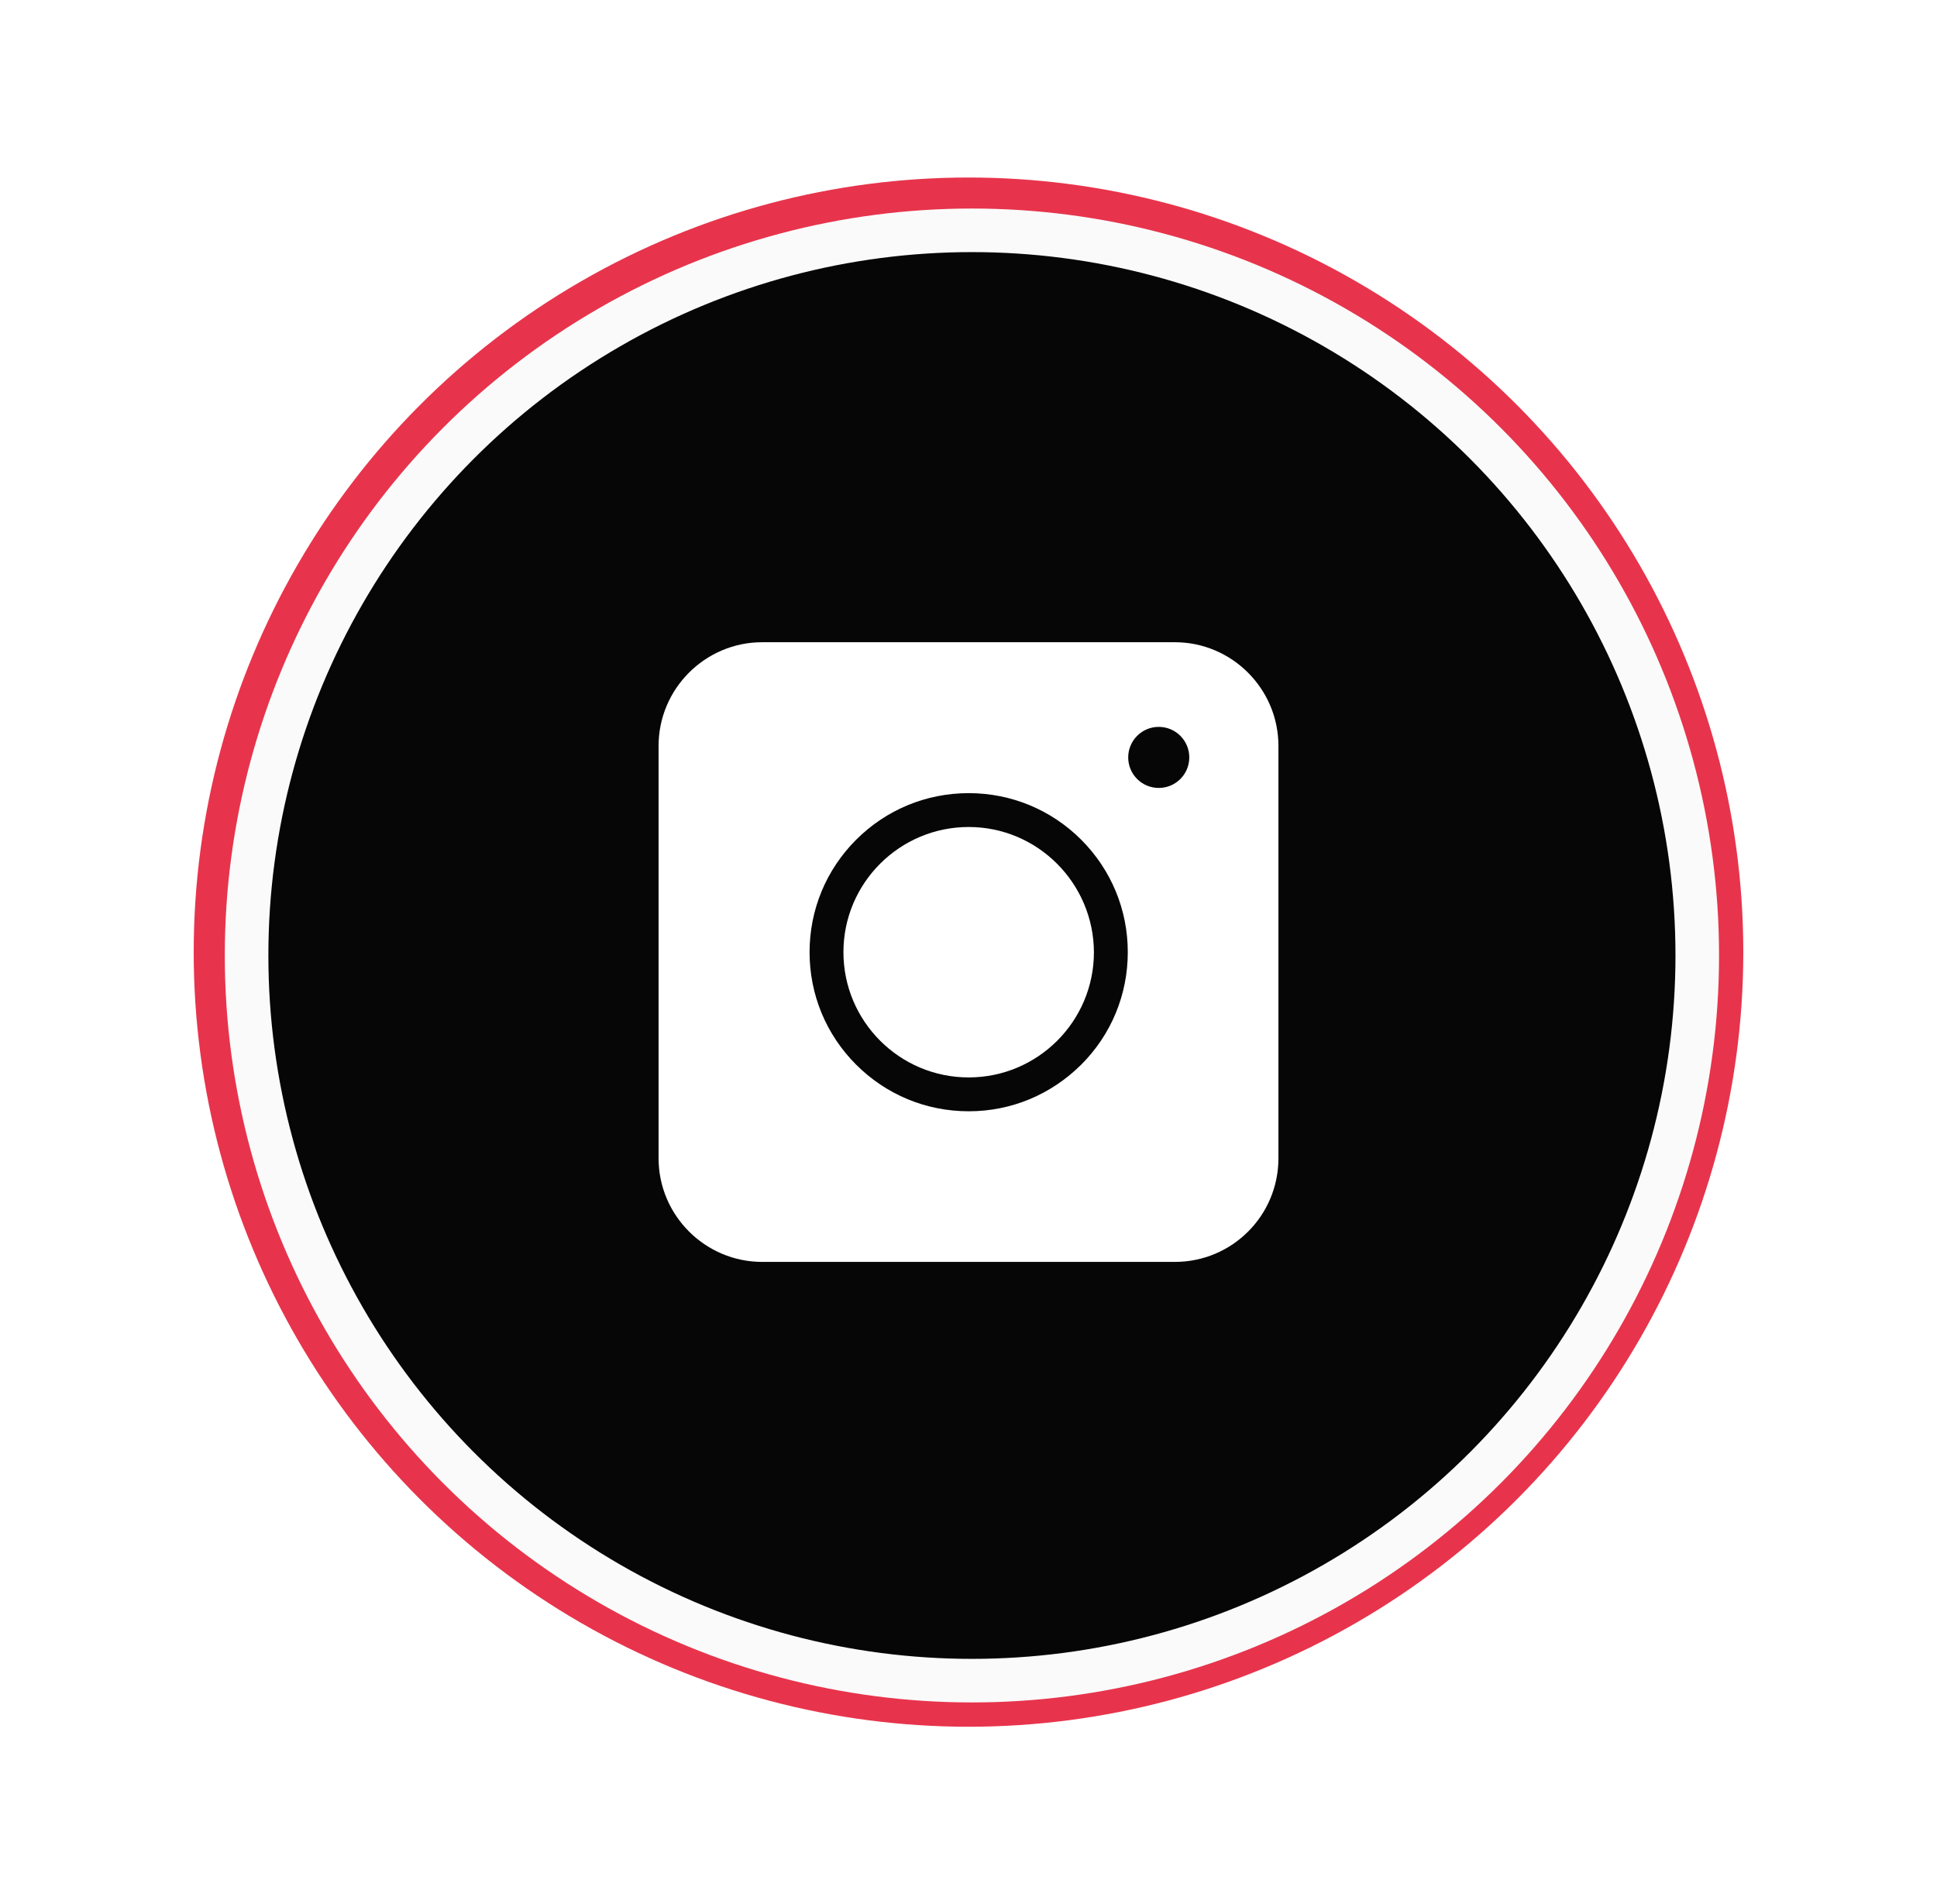 <svg width="60" height="59" viewBox="0 0 60 59" fill="none" xmlns="http://www.w3.org/2000/svg">
<g id="Group 72">
<g id="Group 61">
<g id="Ellipse 26" filter="url(#filter0_f_4979_5280)">
<circle cx="30" cy="29.5" r="24" fill="#E7344C"/>
</g>
<circle id="Ellipse 27" cx="30.106" cy="29.604" r="22.468" fill="#060606" stroke="#FAFAFA" stroke-width="1.35"/>
<g id="Subtract">
<path d="M30.006 25.623C27.869 25.623 26.126 27.358 26.126 29.502C26.126 31.639 27.861 33.382 30.006 33.382C32.142 33.382 33.885 31.647 33.885 29.502C33.877 27.366 32.142 25.623 30.006 25.623Z" fill="white"/>
<path fill-rule="evenodd" clip-rule="evenodd" d="M36.391 39.098H23.61C21.843 39.098 20.4 37.656 20.4 35.889V23.108C20.4 21.341 21.843 19.898 23.61 19.898H36.391C38.157 19.898 39.6 21.341 39.6 23.108V35.889C39.6 37.663 38.165 39.098 36.391 39.098ZM30.006 34.431C28.689 34.431 27.451 33.918 26.52 32.987C25.59 32.057 25.077 30.819 25.077 29.502C25.077 28.186 25.59 26.948 26.52 26.017C27.451 25.087 28.689 24.574 30.006 24.574C31.322 24.574 32.56 25.087 33.491 26.017C34.421 26.948 34.934 28.186 34.934 29.502C34.934 30.819 34.421 32.057 33.491 32.987C32.552 33.918 31.322 34.431 30.006 34.431ZM36.839 23.467C36.839 23.99 36.416 24.413 35.893 24.413C35.37 24.413 34.947 23.99 34.947 23.467C34.947 22.945 35.37 22.521 35.893 22.521C36.416 22.521 36.839 22.945 36.839 23.467Z" fill="white"/>
</g>
</g>
</g>
<defs>
<filter id="filter0_f_4979_5280" x="0.6" y="0.1" width="58.8" height="58.8" filterUnits="userSpaceOnUse" color-interpolation-filters="sRGB">
<feFlood flood-opacity="0" result="BackgroundImageFix"/>
<feBlend mode="normal" in="SourceGraphic" in2="BackgroundImageFix" result="shape"/>
<feGaussianBlur stdDeviation="2.7" result="effect1_foregroundBlur_4979_5280"/>
</filter>
</defs>
</svg>

